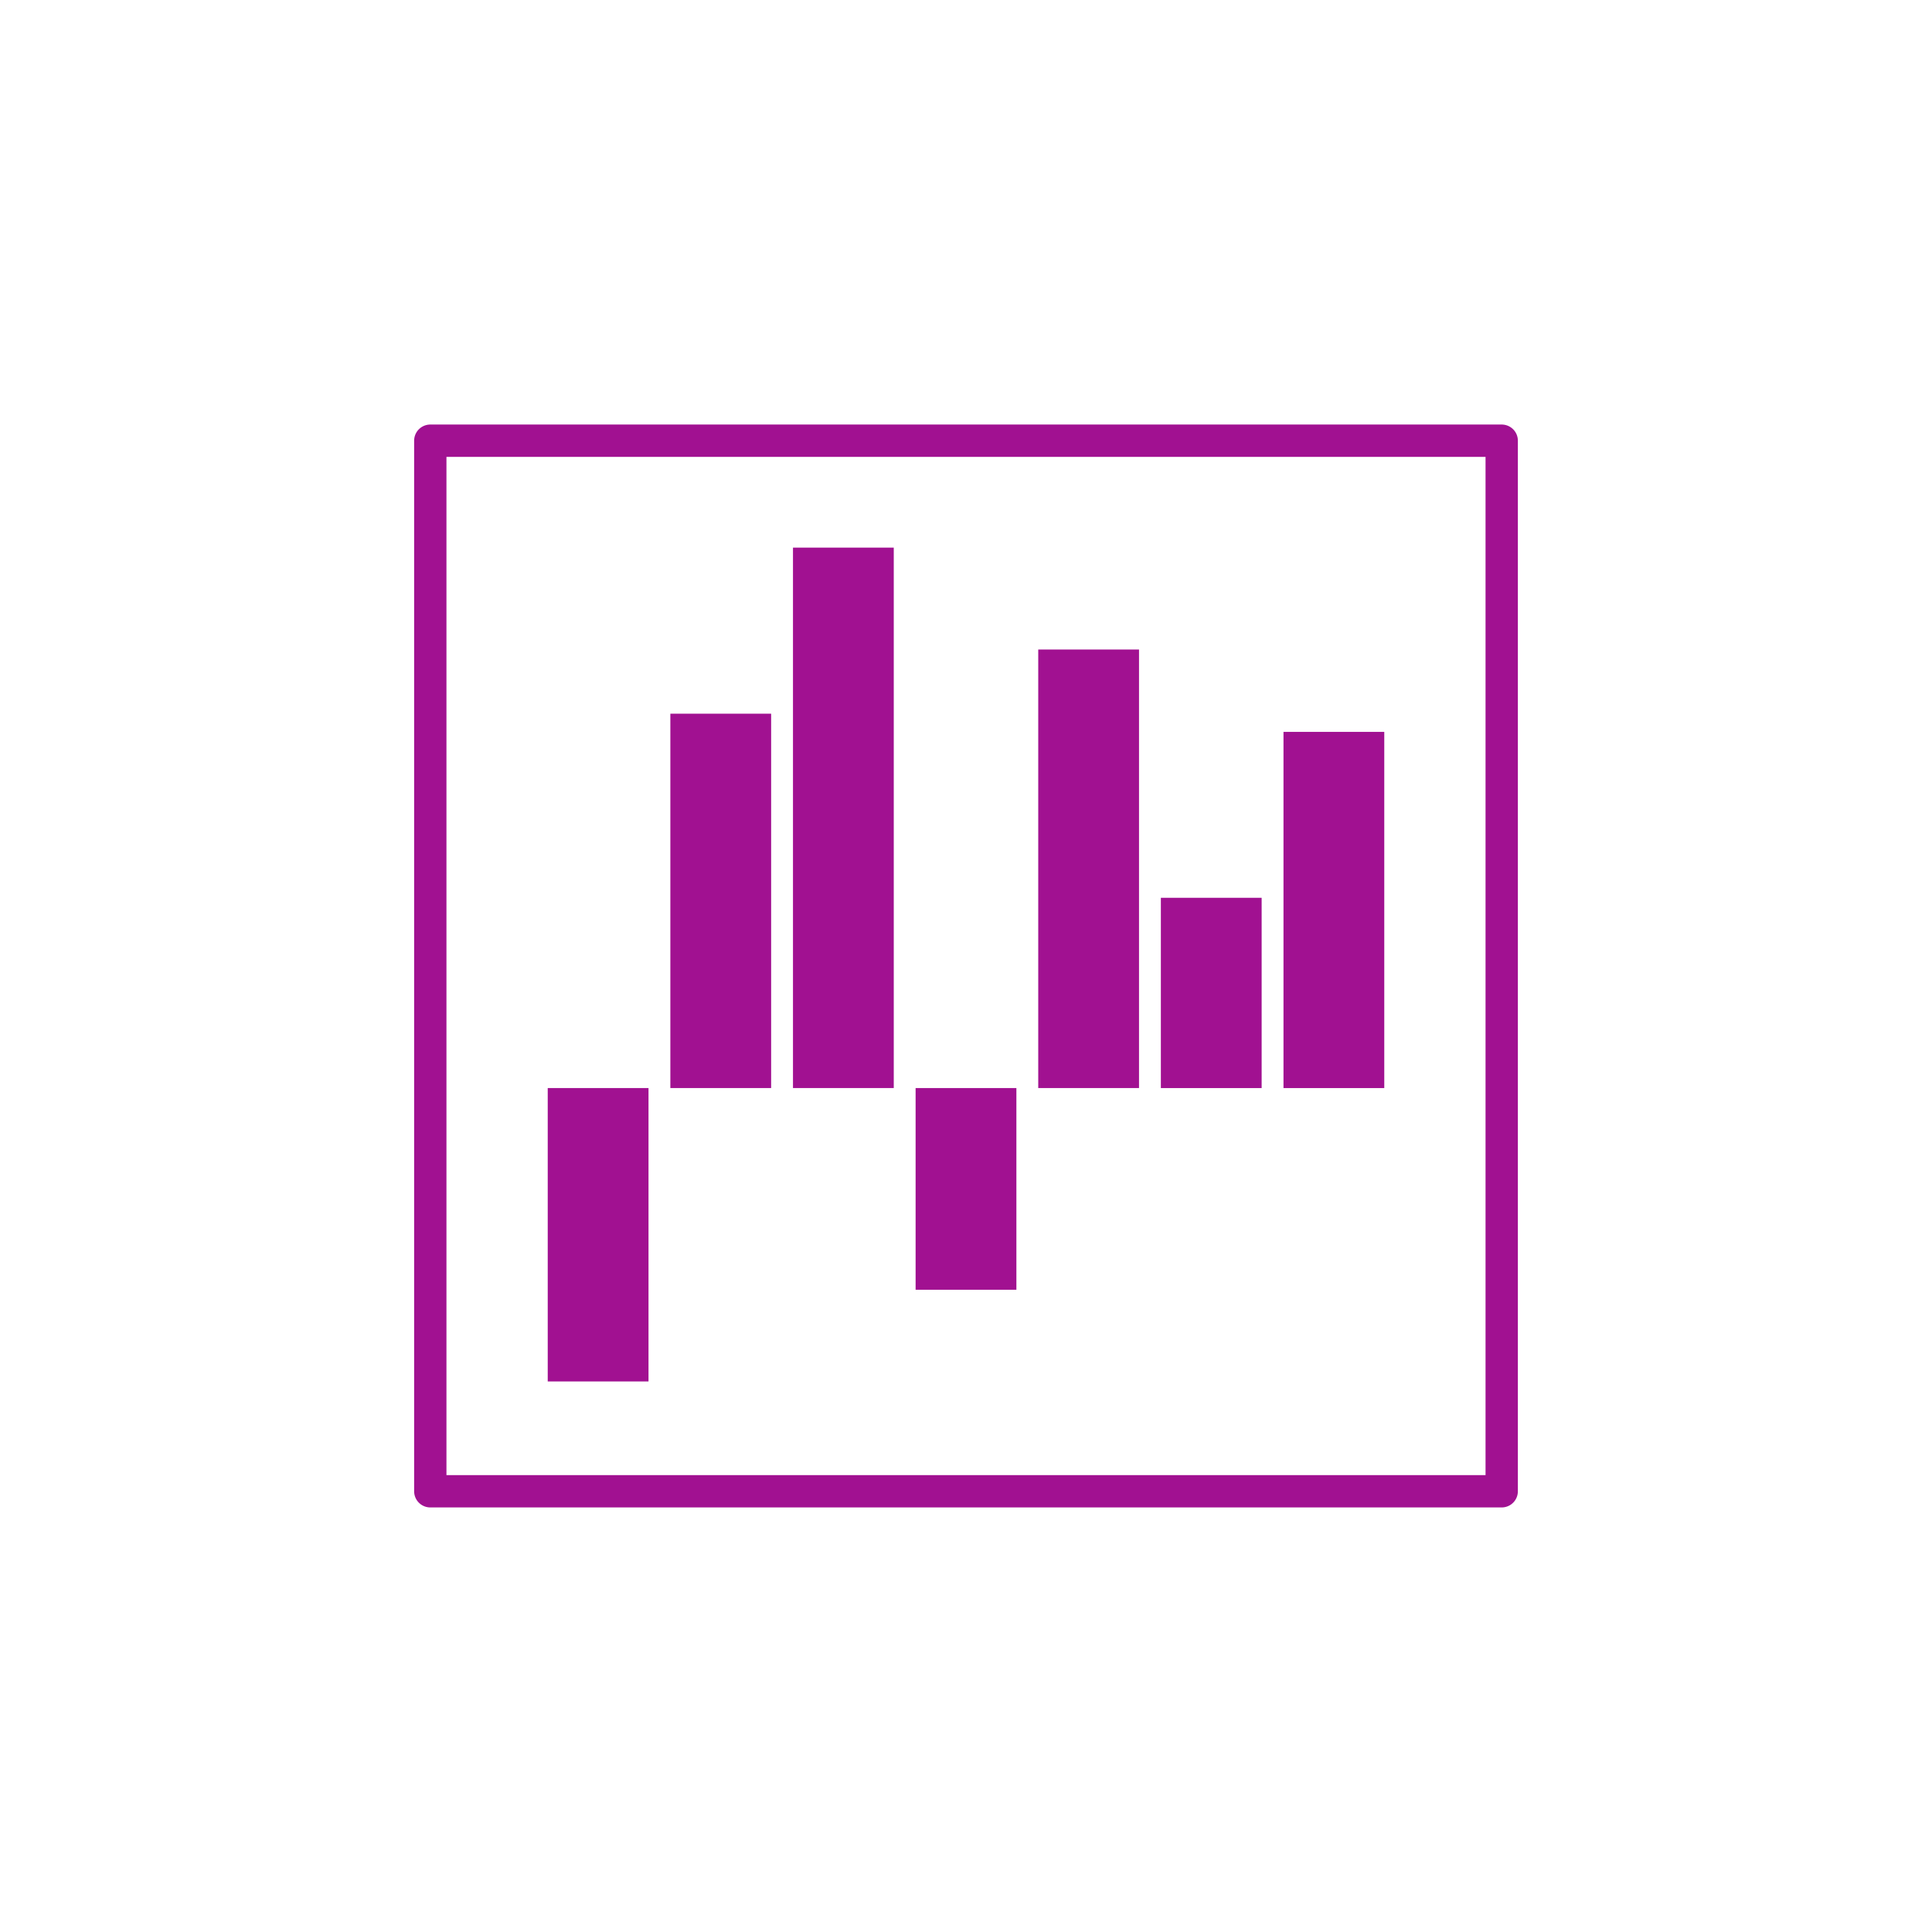 <?xml version="1.0" encoding="UTF-8" standalone="no"?>
<svg
   xmlns:dc="http://purl.org/dc/elements/1.1/"
   xmlns:cc="http://creativecommons.org/ns#"
   xmlns:rdf="http://www.w3.org/1999/02/22-rdf-syntax-ns#"
   xmlns:svg="http://www.w3.org/2000/svg"
   xmlns="http://www.w3.org/2000/svg"
   version="1.1"
   width="76.68"
   height="76.68"
   viewBox="0 0 76.68 76.68"
   enable-background="new 0 0 76.01 76.01"
   xml:space="preserve"
   id="svg817"><defs
   id="defs821" />
	
<g
   id="g861"><rect
     y="17.491"
     x="17.078"
     height="41.697"
     width="42.524"
     id="rect2994"
     style="opacity:1;vector-effect:none;fill:none;fill-opacity:1;fill-rule:evenodd;stroke:#a11191;stroke-width:1.283;stroke-linecap:square;stroke-linejoin:round;stroke-miterlimit:4;stroke-dasharray:none;stroke-dashoffset:0;stroke-opacity:1;paint-order:fill markers stroke" /><path
     id="path3105"
     d="m 50.074,35.633 h -4 v 7.552 h 4 z"
     style="fill:#a11191;fill-opacity:1;stroke-width:0.2;stroke-linejoin:round" /><path
     id="path3103"
     d="m 45.207,25.778 h -4 V 43.184 h 4 z"
     style="fill:#a11191;fill-opacity:1;stroke-width:0.2;stroke-linejoin:round" /><path
     id="path3101"
     d="m 40.34,51.189 h -4 l -2e-4,-8.005 h 4 z"
     style="fill:#a11191;fill-opacity:1;stroke-width:0.2;stroke-linejoin:round" /><path
     id="path3099"
     d="m 35.473,21.735 h -4 v 21.449 h 4 z"
     style="fill:#a11191;fill-opacity:1;stroke-width:0.2;stroke-linejoin:round" /><path
     id="path3097"
     d="m 30.606,28.326 h -4 V 43.184 h 4 z"
     style="fill:#a11191;fill-opacity:1;stroke-width:0.2;stroke-linejoin:round" /><path
     id="path815"
     d="m 25.739,54.829 h -4 V 43.184 h 4 z"
     style="fill:#a11191;fill-opacity:1;stroke-width:0.2;stroke-linejoin:round" /><path
     style="fill:#a11191;fill-opacity:1;stroke-width:0.2;stroke-linejoin:round"
     d="m 54.941,29.048 h -4 v 14.137 h 4 z"
     id="path835" /></g></svg>